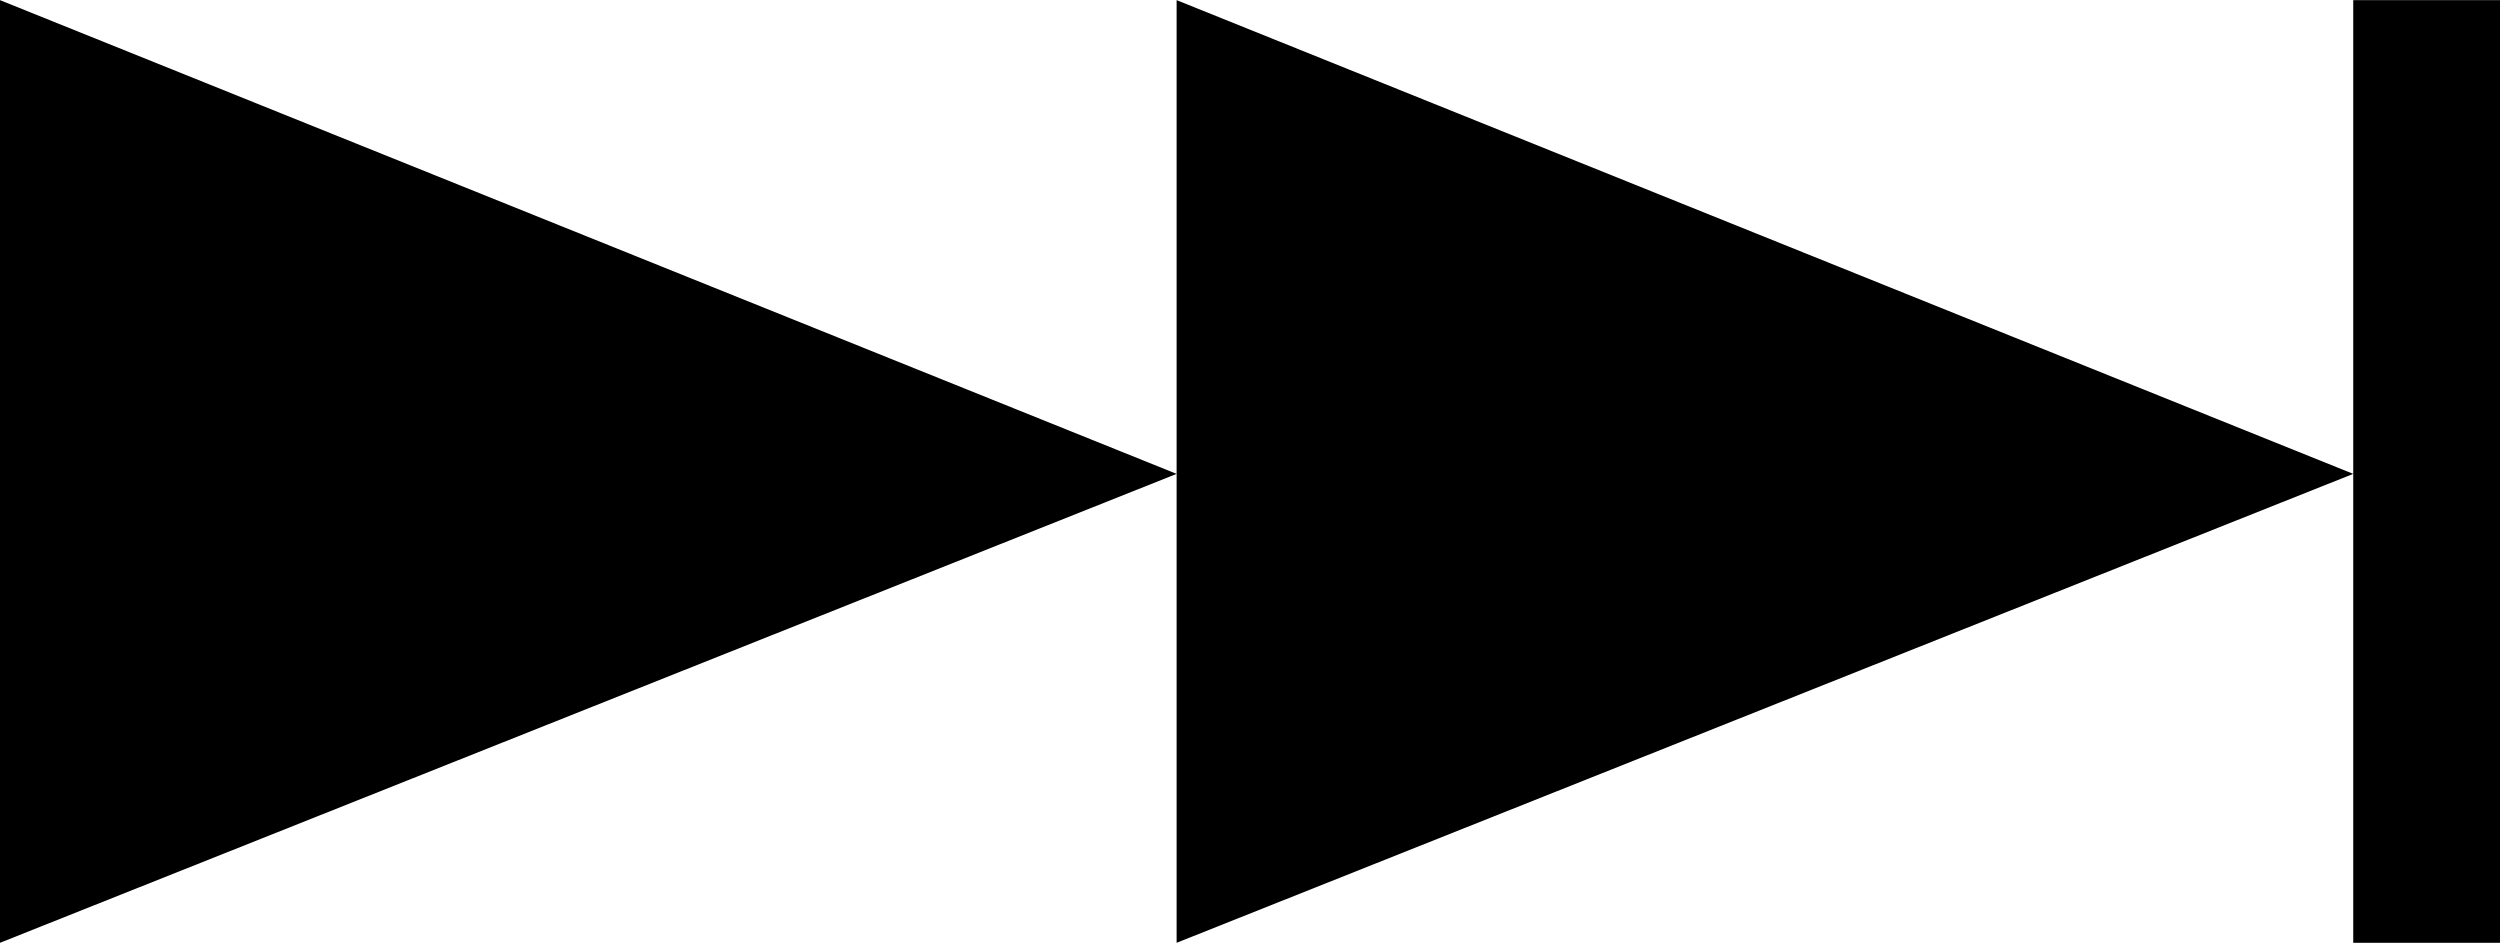 <?xml version="1.0" encoding="UTF-8"?>
<svg id="_レイヤー_1" data-name="レイヤー_1" xmlns="http://www.w3.org/2000/svg" width="5.3mm" height="1.999mm" version="1.1" viewBox="0 0 15.024 5.665">
  <!-- Generator: Adobe Illustrator 29.3.1, SVG Export Plug-In . SVG Version: 2.1.0 Build 151)  -->
  <path d="M0,0l7.071,2.847L0,5.665V0ZM7.071,0l7.071,2.847-7.071,2.818V0ZM15.024,5.665V0h-.882v5.665h.882Z"/>
</svg>